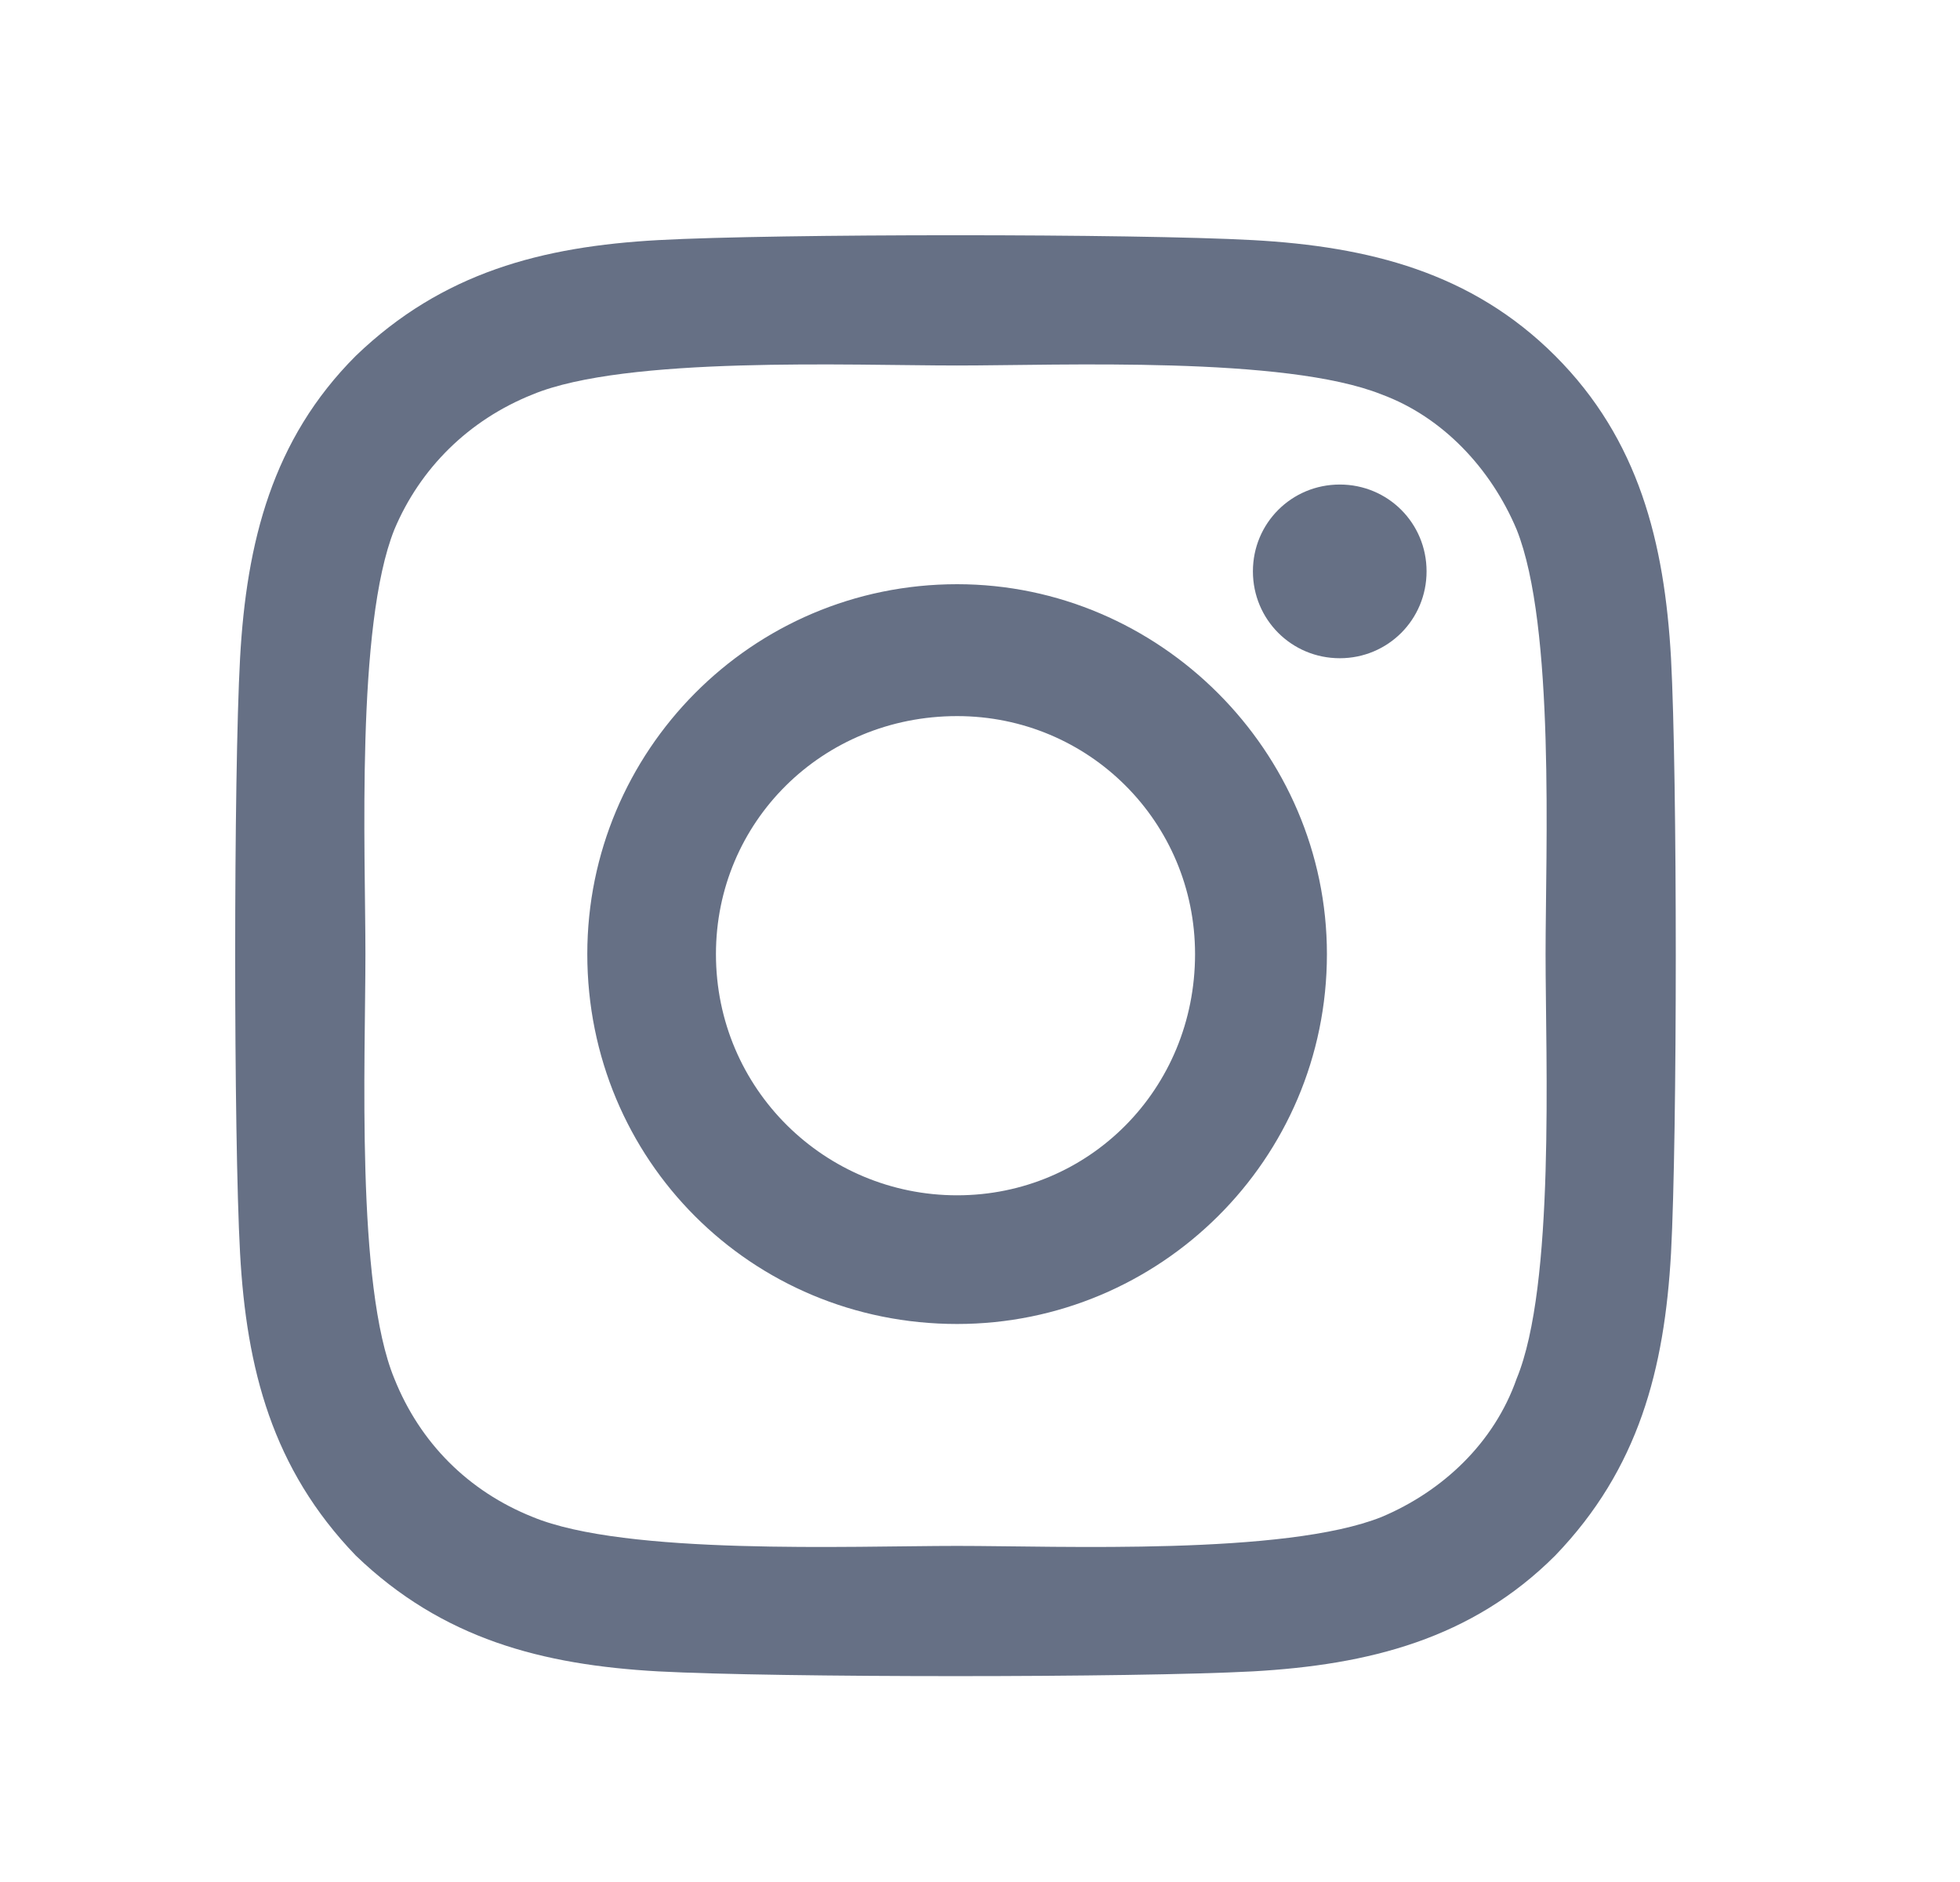 <svg width="25" height="24" viewBox="0 0 25 24" fill="none" xmlns="http://www.w3.org/2000/svg">
<path d="M12.208 7.45C14.792 7.45 16.925 9.583 16.925 12.167C16.925 14.792 14.792 16.884 12.208 16.884C9.583 16.884 7.491 14.792 7.491 12.167C7.491 9.583 9.583 7.45 12.208 7.45ZM12.208 15.243C13.89 15.243 15.243 13.89 15.243 12.167C15.243 10.485 13.89 9.132 12.208 9.132C10.485 9.132 9.132 10.485 9.132 12.167C9.132 13.89 10.526 15.243 12.208 15.243ZM18.196 7.286C18.196 7.901 17.704 8.394 17.089 8.394C16.474 8.394 15.981 7.901 15.981 7.286C15.981 6.671 16.474 6.179 17.089 6.179C17.704 6.179 18.196 6.671 18.196 7.286ZM21.314 8.394C21.395 9.911 21.395 14.464 21.314 15.981C21.231 17.458 20.903 18.73 19.837 19.837C18.77 20.903 17.458 21.231 15.981 21.314C14.464 21.395 9.911 21.395 8.394 21.314C6.917 21.231 5.646 20.903 4.538 19.837C3.472 18.73 3.144 17.458 3.062 15.981C2.979 14.464 2.979 9.911 3.062 8.394C3.144 6.917 3.472 5.604 4.538 4.538C5.646 3.472 6.917 3.144 8.394 3.062C9.911 2.979 14.464 2.979 15.981 3.062C17.458 3.144 18.77 3.472 19.837 4.538C20.903 5.604 21.231 6.917 21.314 8.394ZM19.345 17.581C19.837 16.392 19.714 13.521 19.714 12.167C19.714 10.854 19.837 7.983 19.345 6.753C19.017 5.974 18.401 5.317 17.622 5.03C16.392 4.538 13.521 4.661 12.208 4.661C10.854 4.661 7.983 4.538 6.794 5.03C5.974 5.358 5.358 5.974 5.03 6.753C4.538 7.983 4.661 10.854 4.661 12.167C4.661 13.521 4.538 16.392 5.03 17.581C5.358 18.401 5.974 19.017 6.794 19.345C7.983 19.837 10.854 19.714 12.208 19.714C13.521 19.714 16.392 19.837 17.622 19.345C18.401 19.017 19.058 18.401 19.345 17.581Z" fill="#667085"/>
</svg>
